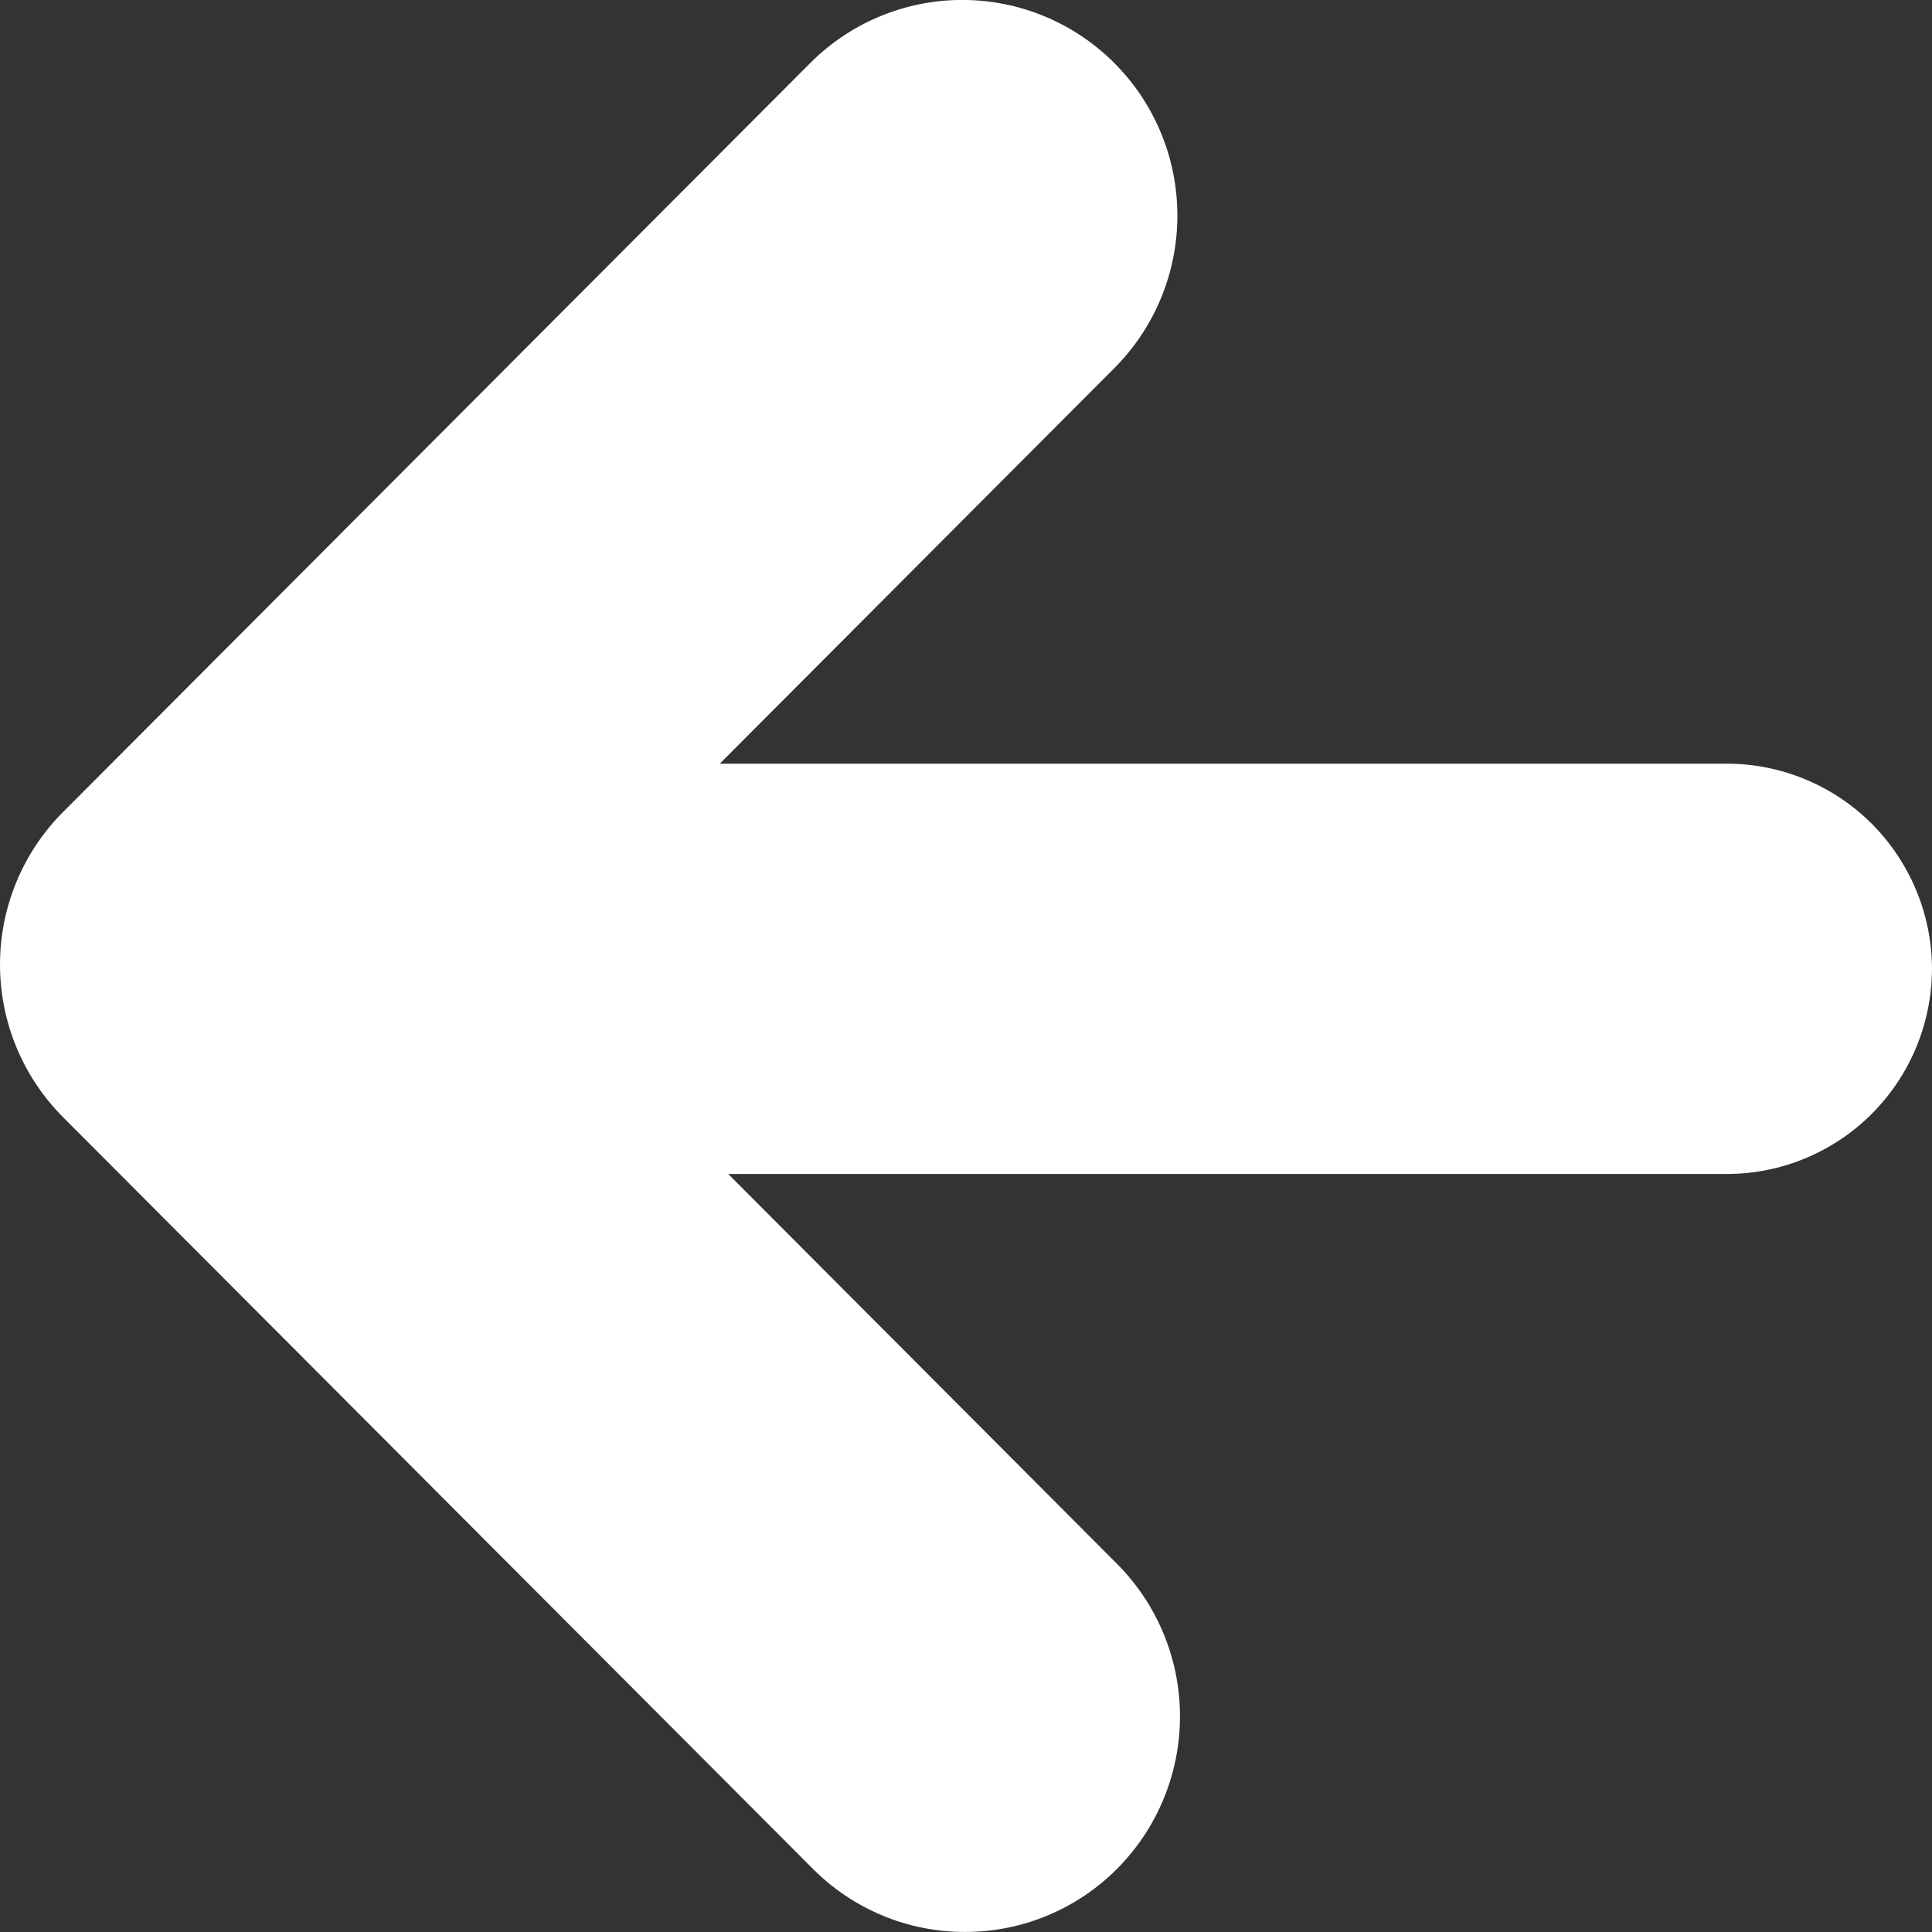 <svg width="29" height="29" viewBox="0 0 29 29" fill="none" xmlns="http://www.w3.org/2000/svg">
<rect x="0" y="0" width="29" height="29" fill="#333333" stroke="none"/>
<g clip-path="url(#clip0_534_4026)">
<path d="M0.945 12.19L12.161 0.947C12.766 0.34 13.587 -0.001 14.444 -0.001C15.3 -0.001 16.122 0.34 16.727 0.947C17.333 1.554 17.673 2.377 17.673 3.236C17.673 4.094 17.333 4.918 16.727 5.525L10.804 11.463H25.927C26.741 11.465 27.522 11.79 28.098 12.367C28.673 12.945 28.998 13.727 29 14.543C28.997 15.359 28.673 16.141 28.097 16.718C27.521 17.295 26.741 17.62 25.927 17.622H10.931L16.767 23.474C17.372 24.081 17.712 24.904 17.712 25.763C17.712 26.621 17.372 27.445 16.767 28.052C16.468 28.353 16.112 28.591 15.72 28.754C15.329 28.916 14.909 29 14.485 28.999C14.061 29 13.641 28.917 13.249 28.754C12.857 28.591 12.501 28.353 12.202 28.052L0.945 16.768C0.34 16.16 -0 15.337 -0 14.479C-0 13.62 0.34 12.797 0.945 12.19Z" fill="white"/>
</g>
<defs>
<clipPath id="clip0_534_4026">
<rect width="29" height="29" fill="white" transform="matrix(-1 0 0 1 29 0)"/>
</clipPath>
</defs>
</svg>
